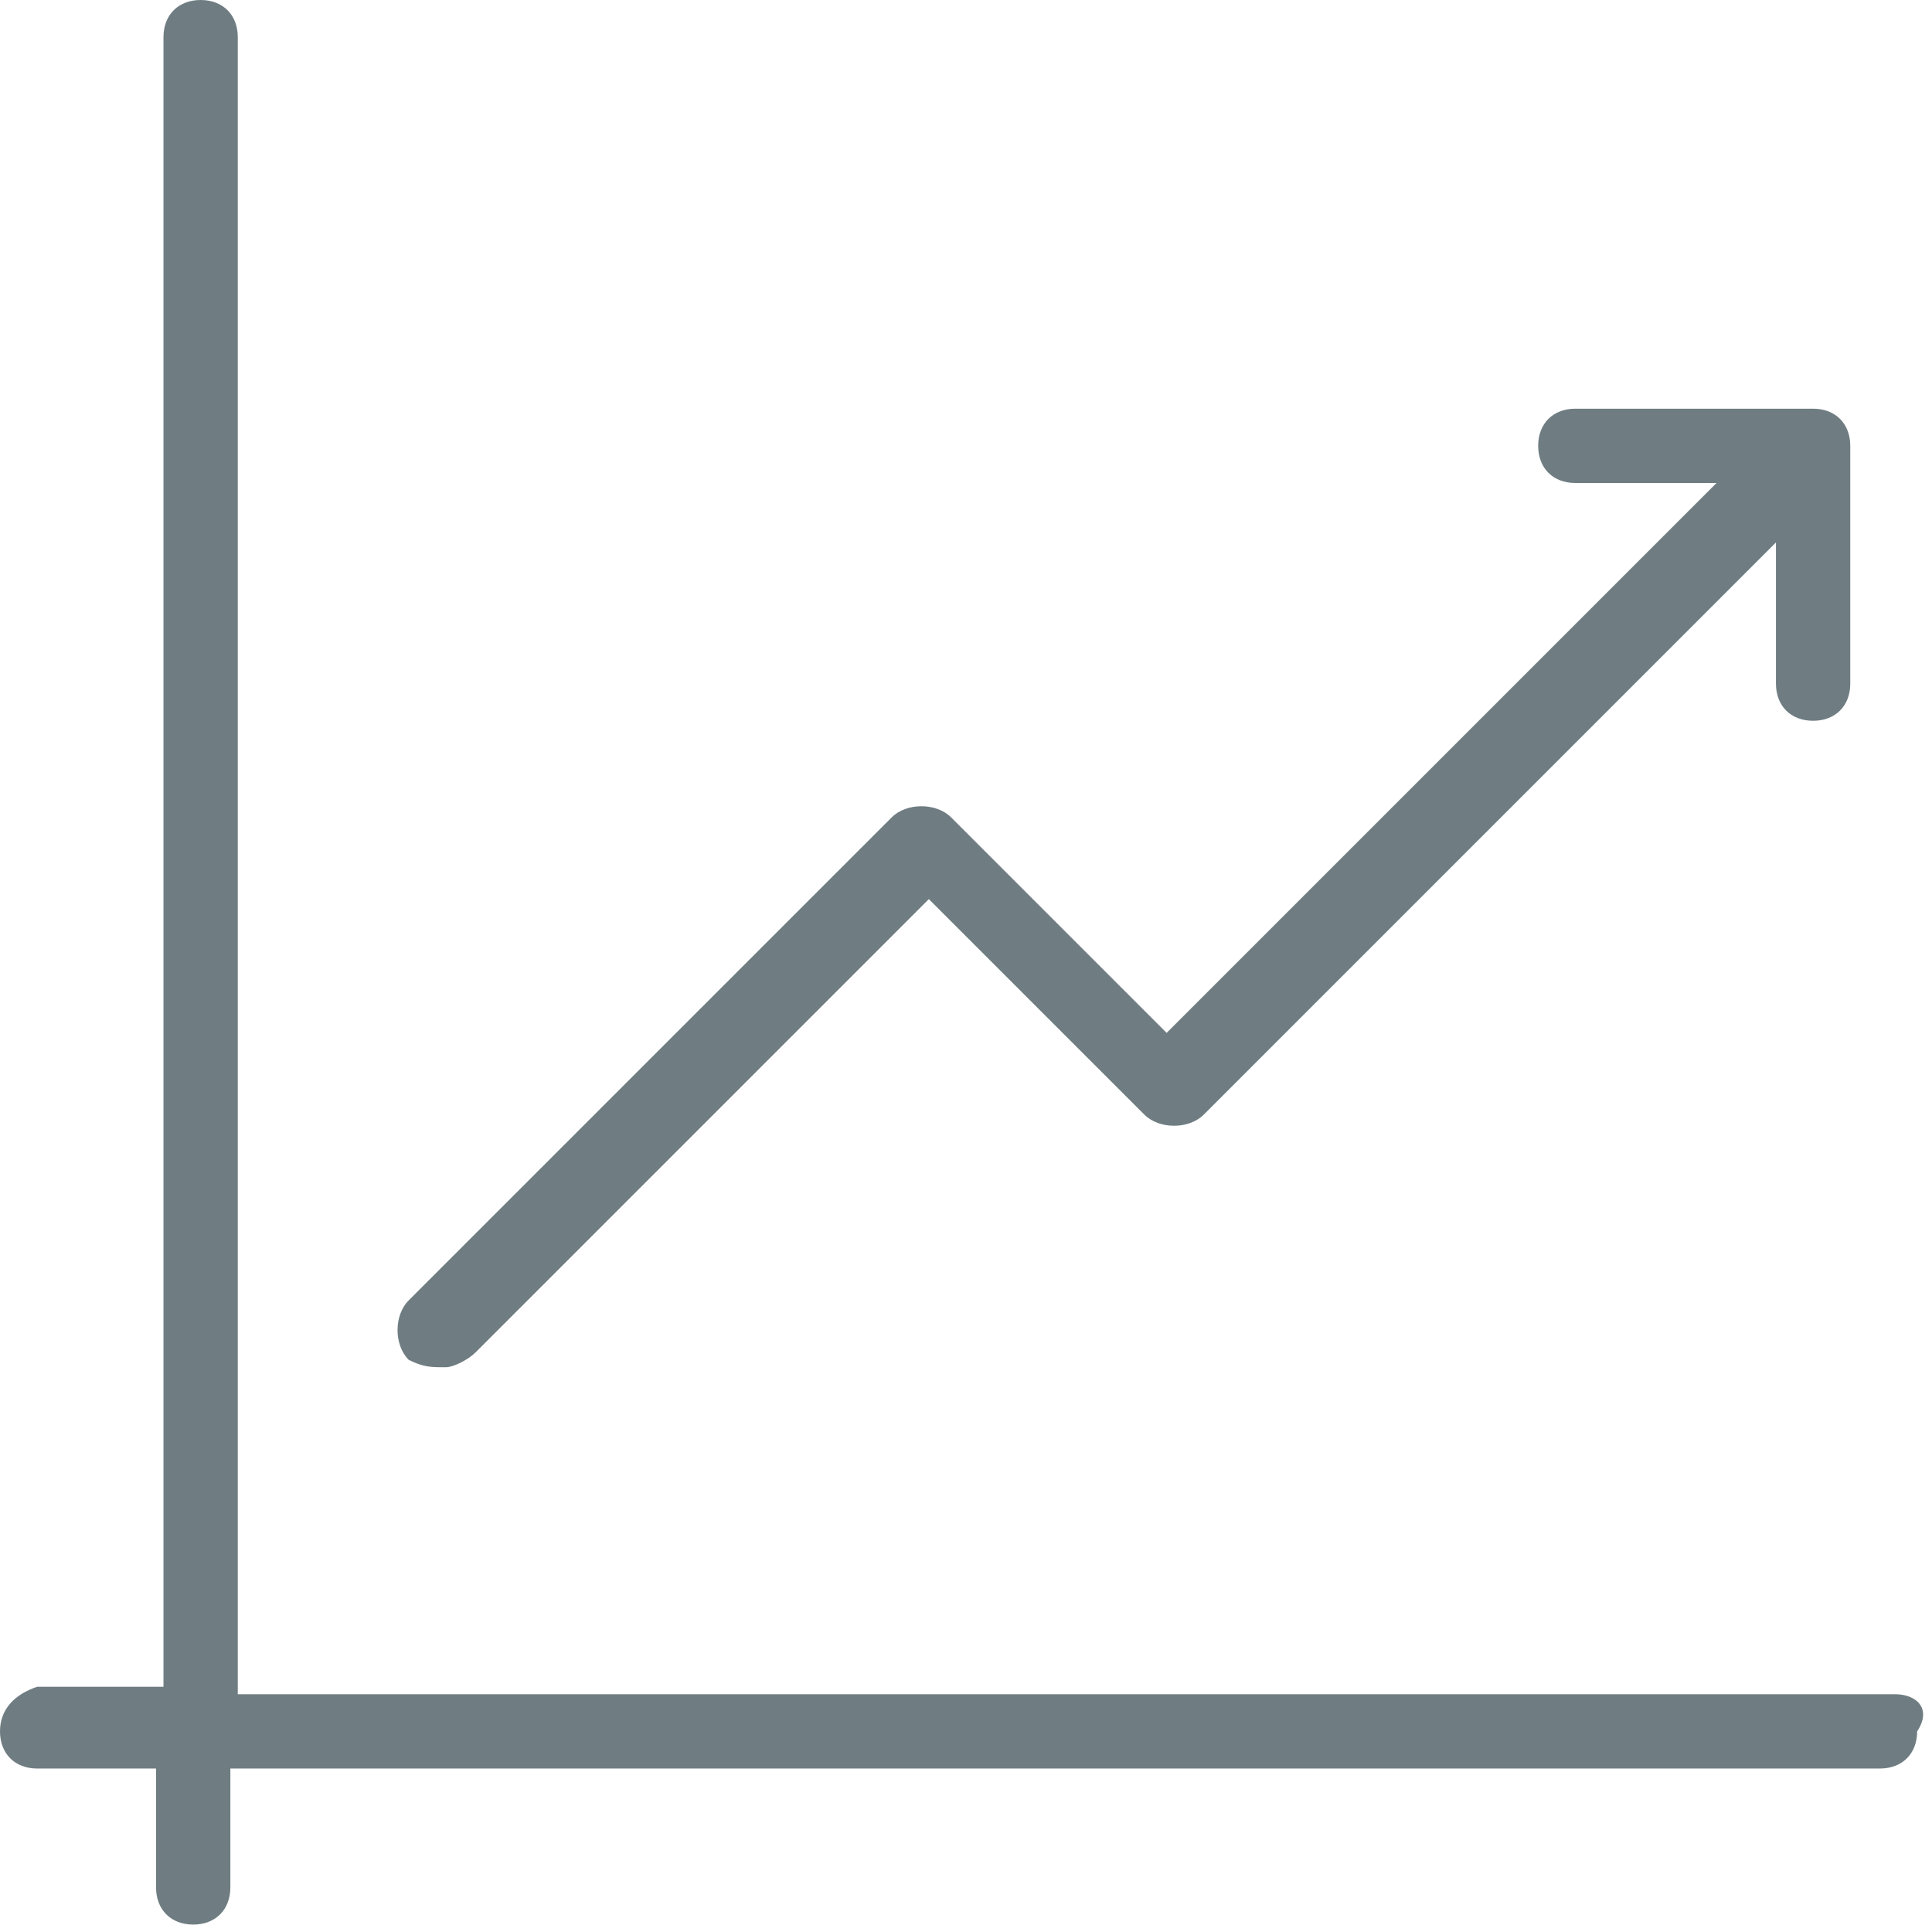 <?xml version="1.0" encoding="UTF-8"?> <svg xmlns="http://www.w3.org/2000/svg" width="26" height="26" viewBox="0 0 26 26"> <g fill="#6F7D82"> <path d="M25.5 22.8H3.2V.5C3.2.2 3 0 2.7 0s-.5.2-.5.5v22.2H.5c-.3.1-.5.3-.5.6s.2.5.5.5h1.6v1.6c0 .3.2.5.5.5s.5-.2.5-.5v-1.6h22.2c.3 0 .5-.2.5-.5.2-.3 0-.5-.3-.5z"></path> <path d="M6 18.4c.1 0 .3-.1.4-.2l6.1-6.1 2.9 2.9c.2.2.6.2.8 0l7.7-7.7v1.9c0 .3.2.5.5.5s.5-.2.5-.5V6c0-.3-.2-.5-.5-.5h-3.2c-.3 0-.5.2-.5.5s.2.5.5.5h1.9l-7.4 7.4-2.9-2.9c-.2-.2-.6-.2-.8 0l-6.5 6.5c-.2.2-.2.6 0 .8.2.1.3.1.5.1z"></path> </g> </svg> 